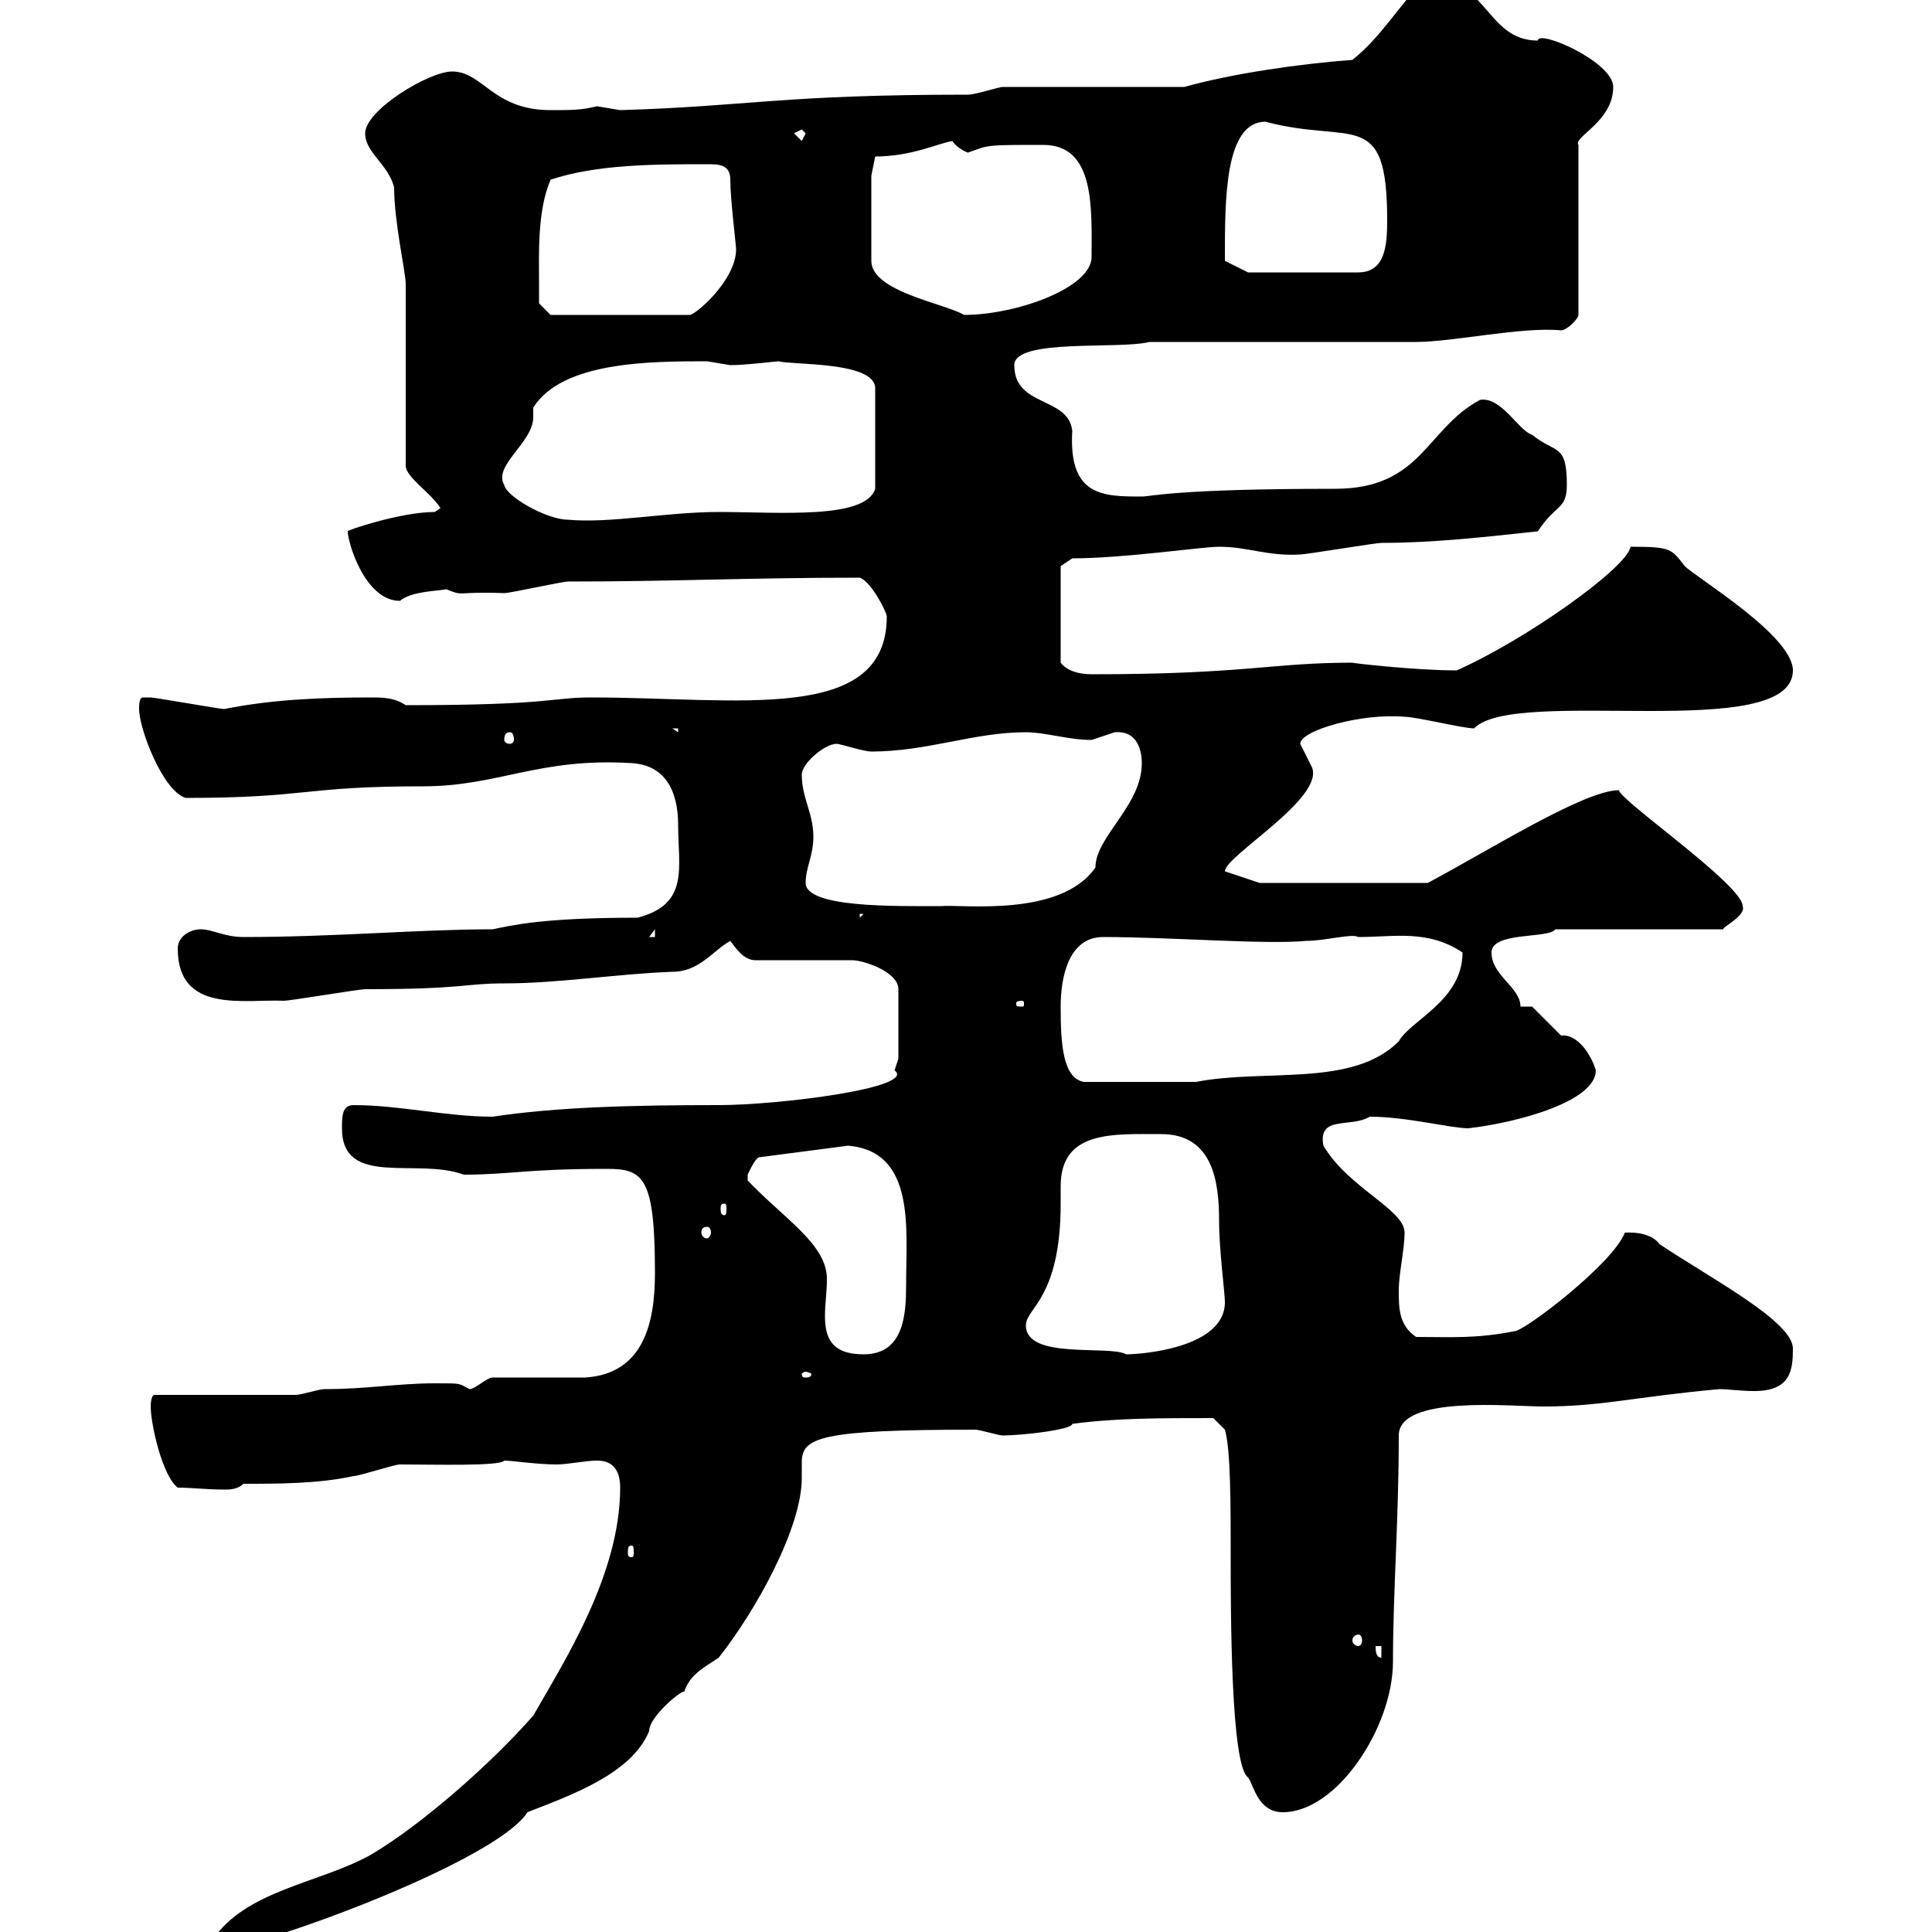 <svg xmlns="http://www.w3.org/2000/svg" xmlns:xlink="http://www.w3.org/1999/xlink" width="300" height="300"><path d="M33 301.20C33 302.70 36 302.40 36.60 302.40C51.30 298.50 78 287.70 81.90 281.40C88.80 278.70 98.10 275.40 100.80 268.80C100.80 266.40 106.50 261.90 106.20 262.80C107.10 260.10 108.90 259.20 111.60 257.40C117.30 250.20 124.50 237.30 124.50 229.50C124.50 228.90 124.50 227.70 124.50 227.10C124.50 223.20 127.20 222 151.50 222C152.10 222 155.10 222.90 155.70 222.90C158.70 222.90 166.50 222 166.50 221.10C173.10 220.20 180 220.20 188.40 220.20L190.20 222C191.10 225 191.10 233.70 191.10 241.20C191.10 250.20 191.10 274.20 193.80 276C194.70 277.20 195.30 281.40 199.20 281.40C207.60 281.40 216.30 268.20 216.30 258C216.30 247.20 217.20 236.10 217.20 222.90C217.20 216.60 234.60 218.40 239.70 218.40C248.70 218.40 253.80 216.90 267 215.70C268.20 215.70 270.30 216 272.40 216C278.10 216 278.40 212.70 278.40 209.40C278.40 205.20 265.80 198.60 257.70 193.20C256.20 191.10 252.60 191.40 252.30 191.40C250.50 196.20 236.70 206.70 235.20 206.70C229.20 207.90 225.30 207.60 219.90 207.60C217.20 205.80 217.20 203.10 217.20 200.40C217.20 197.70 218.10 194.10 218.10 191.40C218.10 187.80 209.40 184.50 205.50 177.90C204.60 173.10 209.70 175.20 212.70 173.40C218.40 173.40 225.30 175.20 228 175.20C235.80 174.30 247.80 171 247.80 166.20C247.20 164.10 245.10 160.50 242.40 160.80C241.50 159.90 238.80 157.20 237.90 156.30L236.10 156.30C236.10 153.30 231.60 151.50 231.60 147.90C231.60 144.60 240.60 145.80 241.50 144.30L267.60 144.30C267.30 144 271.20 142.20 270.60 140.70C270.60 137.40 251.40 124.20 251.40 122.70C246 122.70 231.30 132 221.70 137.10L195.60 137.10L190.20 135.30C190.20 132.90 205.80 123.90 203.70 119.10C203.70 119.10 201.90 115.50 201.90 115.50C201.90 113.40 211.50 110.70 218.10 111.30C219.90 111.30 227.10 113.10 228.90 113.10C235.20 106.50 278.40 115.50 278.40 104.10C278.40 98.70 263.40 89.70 261.60 87.90C259.50 85.20 259.50 84.90 253.20 84.90C252.60 88.20 237 99.30 226.20 104.10C219.60 104.10 209.40 102.90 210 102.90C197.40 102.90 193.50 104.70 169.50 104.70C167.40 104.70 165.60 104.10 164.70 102.90L164.70 87.90L166.50 86.70C174.60 86.70 186.60 84.90 189.30 84.90C193.80 84.90 196.80 86.40 201.90 86.10C202.80 86.10 213.60 84.30 214.50 84.30C222.60 84.30 230.40 83.40 238.80 82.50C241.50 78.30 243.30 79.20 243.30 75.30C243.30 68.70 241.50 70.50 237.90 67.50C235.80 66.90 233.10 61.50 229.80 62.10C221.40 66.60 220.80 75.90 207.30 75.90C182.40 75.90 178.80 77.10 177.30 77.10C171.30 77.10 165.90 77.10 166.50 66.90C165.90 61.50 157.50 63.30 157.50 56.70C157.50 52.50 173.70 54.30 178.50 53.10L219.90 53.10C225.60 53.10 236.40 50.70 242.40 51.30C243.30 51.30 245.10 49.50 245.10 48.90L245.10 22.50C244.20 21.30 250.50 18.90 250.50 13.50C250.50 9.60 238.80 4.50 238.80 6.30C230.40 6.30 231-4.50 220.80-2.70C217.20 0.90 214.50 5.70 210 9.30C201.90 9.90 191.40 11.40 183.90 13.50L155.70 13.50C155.10 13.50 151.50 14.70 150.30 14.70C121.20 14.70 116.40 16.50 96.30 17.10C96.30 17.10 92.70 16.50 92.70 16.50C90.30 17.10 88.80 17.10 85.50 17.10C76.50 17.10 75 11.10 70.20 11.10C66.60 11.10 56.70 17.10 56.70 20.70C56.70 23.70 60.30 25.50 61.20 29.10C61.20 34.50 63 42.30 63 44.10L63 72.30C63 74.10 66.90 76.50 68.40 78.90L67.50 79.50C62.10 79.50 53.40 82.50 54 82.50C54 84.30 56.70 93.30 62.10 93.30C63.90 91.80 67.80 91.80 69.30 91.50C72.30 92.70 70.50 91.80 78.30 92.10C79.20 92.10 87.30 90.30 88.20 90.30C104.70 90.30 116.10 89.70 133.50 89.70C135.30 90.30 137.70 95.10 137.70 95.70C137.70 112.50 114.60 108.30 91.80 108.30C85.50 108.30 85.80 109.50 63 109.50C61.20 108.30 59.40 108.30 57.60 108.30C49.80 108.30 42.30 108.60 34.80 110.10C34.20 110.10 24 108.30 23.40 108.30C23.40 108.30 23.40 108.30 22.20 108.30C21.60 108.30 21.60 109.50 21.60 110.10C21.60 113.10 25.20 122.70 28.80 123.90C48 123.90 46.80 122.10 65.70 122.10C77.40 122.10 83.70 117.60 98.10 118.50C103.20 118.80 105.30 122.70 105.30 128.10C105.30 134.70 107.10 140.40 99 142.50C84 142.50 79.50 143.70 76.50 144.30C65.10 144.30 52.20 145.50 37.80 145.50C34.80 145.50 33 144.30 31.20 144.30C29.40 144.30 27.60 145.50 27.60 147.30C27.60 157.50 38.10 155.10 44.10 155.40C45 155.40 55.80 153.60 56.70 153.60C72.30 153.60 72 152.70 78.30 152.70C86.70 152.70 96 151.20 104.40 150.90C108.60 150.90 110.70 147.60 113.40 146.10C114.30 147.30 115.50 149.10 117.30 149.10L132.30 149.10C134.10 149.10 139.50 150.90 139.50 153.60L139.50 164.40C139.50 164.40 138.90 166.20 138.90 166.20C142.50 168.90 120.90 171.60 111.60 171.60C98.10 171.60 86.40 171.90 76.50 173.40C69.30 173.40 62.10 171.60 54.90 171.60C53.10 171.60 53.10 173.40 53.10 175.20C53.10 184.50 64.80 179.70 72 182.40C79.20 182.40 81.60 181.50 94.20 181.50C99.90 181.50 101.70 182.70 101.70 197.70C101.70 205.50 99.90 213.30 90.90 213.90C89.10 213.90 78.30 213.90 76.50 213.90C75.60 213.90 73.80 215.70 72.90 215.70C71.10 214.80 72 214.80 67.50 214.80C61.80 214.80 57 215.70 50.40 215.70C49.50 215.70 46.80 216.60 45.90 216.60C42.30 216.60 27.60 216.60 24 216.60C23.40 216.60 23.40 218.40 23.40 218.40C23.40 221.10 25.20 229.20 27.60 231C30 231 31.80 231.30 35.10 231.30C36.30 231.30 37.20 231 37.80 230.40C43.20 230.40 49.50 230.40 54.90 229.20C55.80 229.20 61.20 227.40 62.10 227.40C67.50 227.40 77.70 227.70 78.30 226.80C79.50 226.80 83.40 227.40 86.40 227.40C88.20 227.40 90.90 226.80 92.70 226.80C95.40 226.80 96.30 228.60 96.30 231C96.30 244.50 87.60 258 82.80 266.40C76.50 273.60 65.70 283.20 57.60 288C49.50 292.50 38.40 293.40 33 301.20ZM213.60 255.60L214.50 255.60L214.50 257.40C213.60 257.40 213.60 256.20 213.60 255.60ZM210.90 253.80C211.20 253.80 211.50 254.10 211.50 254.70C211.50 255.30 211.20 255.60 210.90 255.60C210.60 255.60 210 255.30 210 254.70C210 254.10 210.60 253.80 210.90 253.80ZM98.10 240C98.40 240 98.40 240.30 98.40 241.20C98.40 241.50 98.40 241.80 98.10 241.80C97.50 241.80 97.50 241.50 97.50 241.20C97.50 240.30 97.50 240 98.10 240ZM125.10 213C125.40 213 126 213.30 126 213.30C126 213.90 125.40 213.90 125.10 213.90C124.80 213.90 124.50 213.90 124.50 213.30C124.50 213.30 124.80 213 125.10 213ZM116.10 183.30C116.10 183.30 116.10 183.30 116.10 182.40C116.10 182.40 117.30 179.70 117.90 179.70L131.70 177.90C142.20 178.80 140.70 190.80 140.70 199.50C140.70 204 140.40 210.30 134.10 210.30C129 210.30 128.10 207.60 128.10 204.30C128.10 202.50 128.40 200.70 128.40 198.60C128.40 193.20 121.80 189.30 116.10 183.30ZM159.30 205.80C159.30 203.10 164.70 201.60 164.70 186.90C164.70 186 164.70 185.40 164.70 184.20C164.70 175.50 172.80 176.10 180.30 176.10C188.40 176.10 189.30 183.60 189.30 189.60C189.30 194.10 190.20 200.70 190.20 202.20C190.20 209.40 177 210.30 174.90 210.30C172.20 208.80 159.30 211.20 159.30 205.80ZM109.80 190.50C110.10 190.50 110.40 190.80 110.40 191.40C110.40 191.70 110.10 192.30 109.80 192.30C109.20 192.30 108.90 191.70 108.90 191.40C108.90 190.80 109.20 190.50 109.80 190.50ZM112.50 186.90C112.80 186.90 112.80 187.20 112.80 187.80C112.80 188.10 112.80 188.70 112.50 188.70C111.90 188.70 111.90 188.10 111.90 187.80C111.90 187.20 111.90 186.90 112.50 186.90ZM164.70 156.30C164.70 151.80 165.90 145.50 171.30 145.50C181.80 145.50 196.50 146.70 202.80 146.10C205.80 146.10 210 144.90 210.90 145.50C216.60 145.50 221.70 144.30 227.10 147.90C227.10 155.40 219 158.40 217.20 161.70C210 168.90 196.50 165.90 185.70 168L168.30 168C165 167.40 164.70 162 164.70 156.30ZM158.70 155.40C159 155.40 159 155.70 159 155.70C159 156.30 159 156.30 158.70 156.30C157.80 156.30 157.80 156.30 157.80 155.70C157.80 155.70 157.80 155.40 158.70 155.40ZM101.70 144.30L101.70 145.50L100.80 145.50ZM133.50 141.90L134.10 141.90L133.50 142.50ZM125.10 137.10C125.10 134.70 126.30 132.90 126.30 129.90C126.30 126.30 124.50 123.90 124.50 120.30C124.50 118.50 128.10 115.50 129.90 115.50C130.50 115.50 134.10 116.70 135.30 116.70C144 116.70 151.20 113.70 159.30 113.70C162.30 113.70 165.90 114.90 169.50 114.90C169.50 114.90 173.10 113.70 173.10 113.70C176.70 113.40 177.30 116.70 177.30 118.50C177.30 125.10 170.10 129.90 170.10 134.70C164.70 142.50 149.40 140.40 146.10 140.70C139.20 140.70 125.10 141 125.10 137.10ZM79.20 113.70C79.50 113.70 79.80 114 79.80 114.90C79.80 115.20 79.50 115.50 79.20 115.50C78.60 115.50 78.30 115.20 78.30 114.90C78.30 114 78.60 113.70 79.20 113.70ZM104.40 113.10L105.30 113.10L105.30 113.70ZM78.30 75.30C76.50 72.30 82.80 68.70 82.80 64.80C82.80 63.90 82.80 63.60 82.80 63.30C87.30 56.10 101.10 56.10 109.80 56.10C109.80 56.10 113.40 56.70 113.40 56.70C115.80 56.70 120.60 56.10 120.90 56.10C123 56.70 135.90 56.10 135.90 60.30L135.90 75.90C134.40 80.70 120.90 79.50 111.60 79.50C103.50 79.50 94.80 81.30 88.20 80.70C84.90 80.70 78.60 77.10 78.30 75.30ZM83.70 44.10C83.70 39.60 83.40 32.70 85.50 27.90C92.70 25.50 101.70 25.50 109.80 25.50C111.60 25.50 113.40 25.50 113.40 27.90C113.40 30.90 114.30 38.10 114.30 38.70C114.30 43.50 108 48.90 107.10 48.90L85.50 48.90L83.70 47.10C83.70 47.10 83.70 45.30 83.70 44.10ZM135.30 27.30L135.90 24.30C141.60 24.30 145.80 22.20 147.90 21.90C148.20 22.50 149.40 23.40 150.30 23.70C153.60 22.50 153 22.50 162 22.50C170.10 22.50 169.50 32.40 169.50 39.90C169.50 44.70 157.80 48.90 149.70 48.90C146.70 47.10 135.30 45.30 135.30 40.50ZM190.20 40.50C190.20 39.90 190.20 39.90 190.20 39.90C190.20 30.90 190.20 18.90 196.50 18.90C210 22.50 215.40 16.50 215.40 34.20C215.40 38.10 215.10 42.30 210.90 42.30L193.80 42.30L190.20 40.50C190.20 40.50 190.20 40.50 190.20 40.50ZM123.30 20.70L124.50 20.10L125.10 20.70L124.50 21.90Z"/></svg>